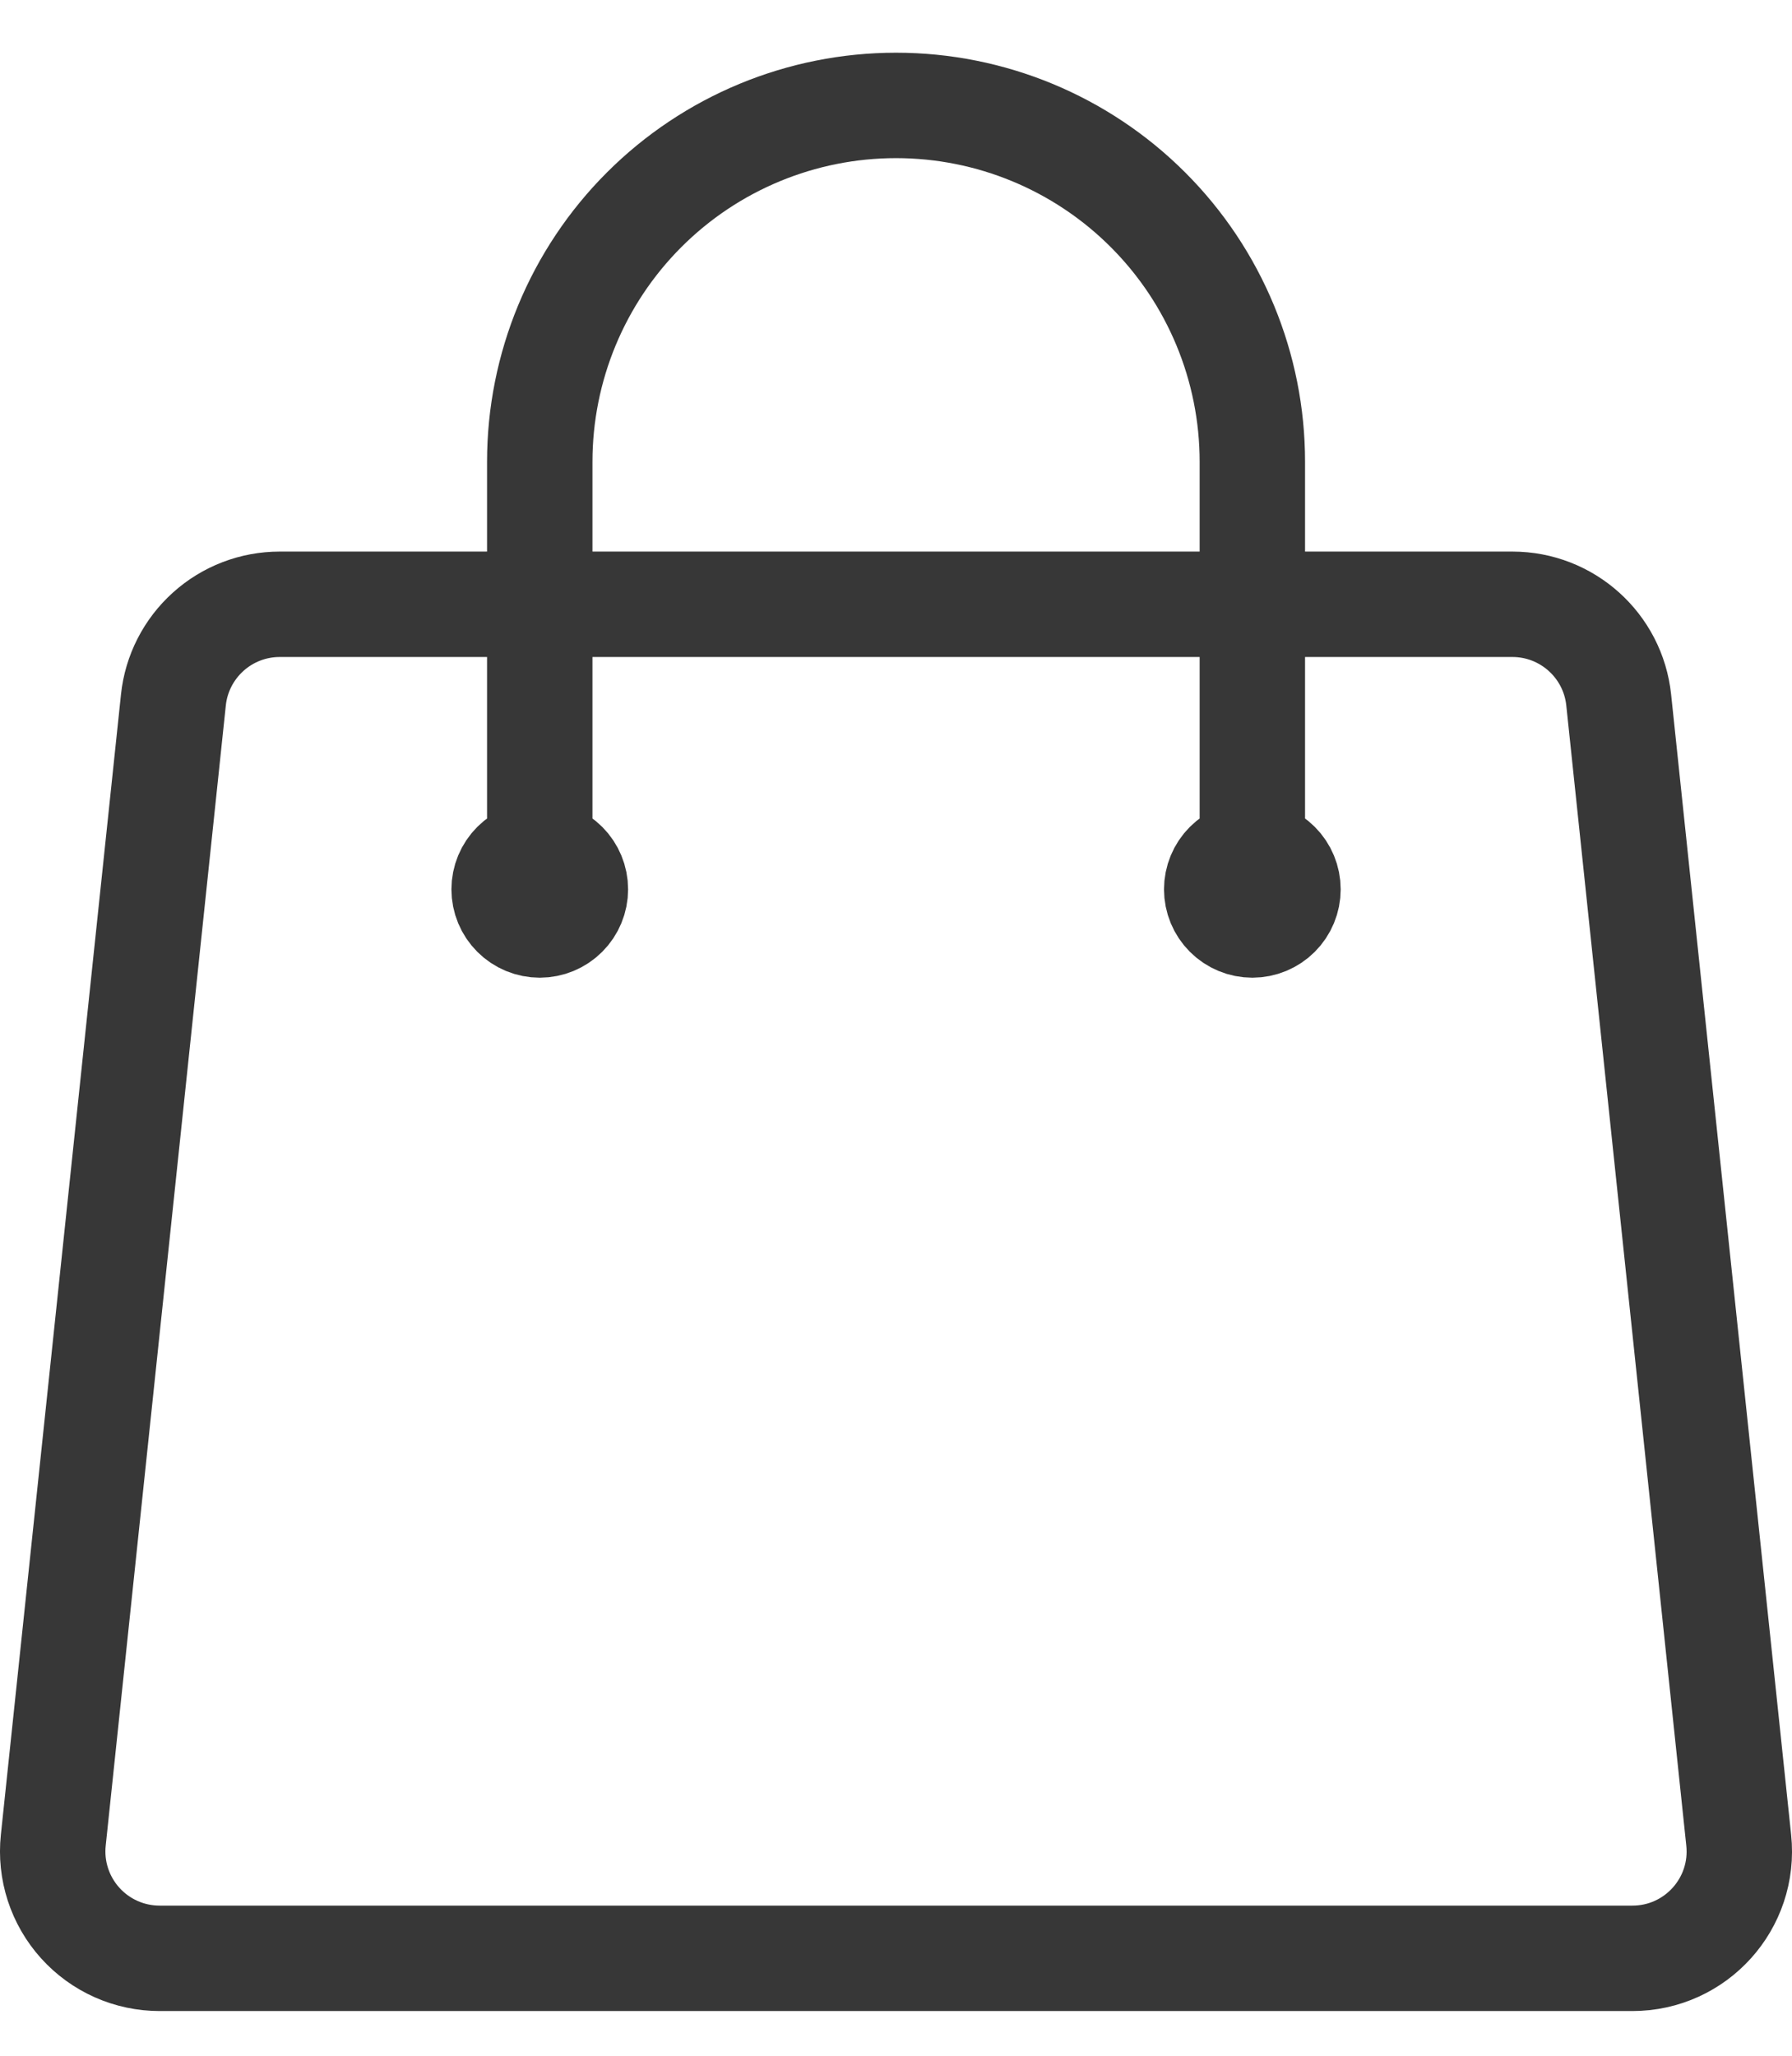 <svg width="34" height="39" viewBox="0 0 34 39" fill="none" xmlns="http://www.w3.org/2000/svg">
<path d="M23.761 16.872V8.76C23.761 6.967 23.049 5.248 21.781 3.98C20.513 2.712 18.794 2 17.001 2C15.208 2 13.489 2.712 12.221 3.98C10.953 5.248 10.241 6.967 10.241 8.76V16.872M30.712 13.279L32.989 34.911C33.115 36.11 32.177 37.152 30.971 37.152H3.03C2.746 37.152 2.464 37.093 2.204 36.977C1.945 36.862 1.712 36.693 1.521 36.481C1.331 36.27 1.187 36.021 1.099 35.751C1.011 35.48 0.981 35.194 1.011 34.911L3.29 13.279C3.342 12.781 3.578 12.32 3.95 11.985C4.322 11.649 4.806 11.464 5.307 11.464H28.695C29.733 11.464 30.604 12.248 30.712 13.279ZM10.917 16.872C10.917 17.051 10.846 17.223 10.719 17.35C10.592 17.477 10.42 17.548 10.241 17.548C10.062 17.548 9.89 17.477 9.763 17.35C9.636 17.223 9.565 17.051 9.565 16.872C9.565 16.693 9.636 16.521 9.763 16.394C9.89 16.267 10.062 16.196 10.241 16.196C10.42 16.196 10.592 16.267 10.719 16.394C10.846 16.521 10.917 16.693 10.917 16.872ZM24.437 16.872C24.437 17.051 24.366 17.223 24.239 17.35C24.112 17.477 23.94 17.548 23.761 17.548C23.581 17.548 23.41 17.477 23.283 17.35C23.156 17.223 23.085 17.051 23.085 16.872C23.085 16.693 23.156 16.521 23.283 16.394C23.41 16.267 23.581 16.196 23.761 16.196C23.94 16.196 24.112 16.267 24.239 16.394C24.366 16.521 24.437 16.693 24.437 16.872Z" stroke="#373737" stroke-width="2" stroke-linecap="round" stroke-linejoin="round"/>
</svg>
